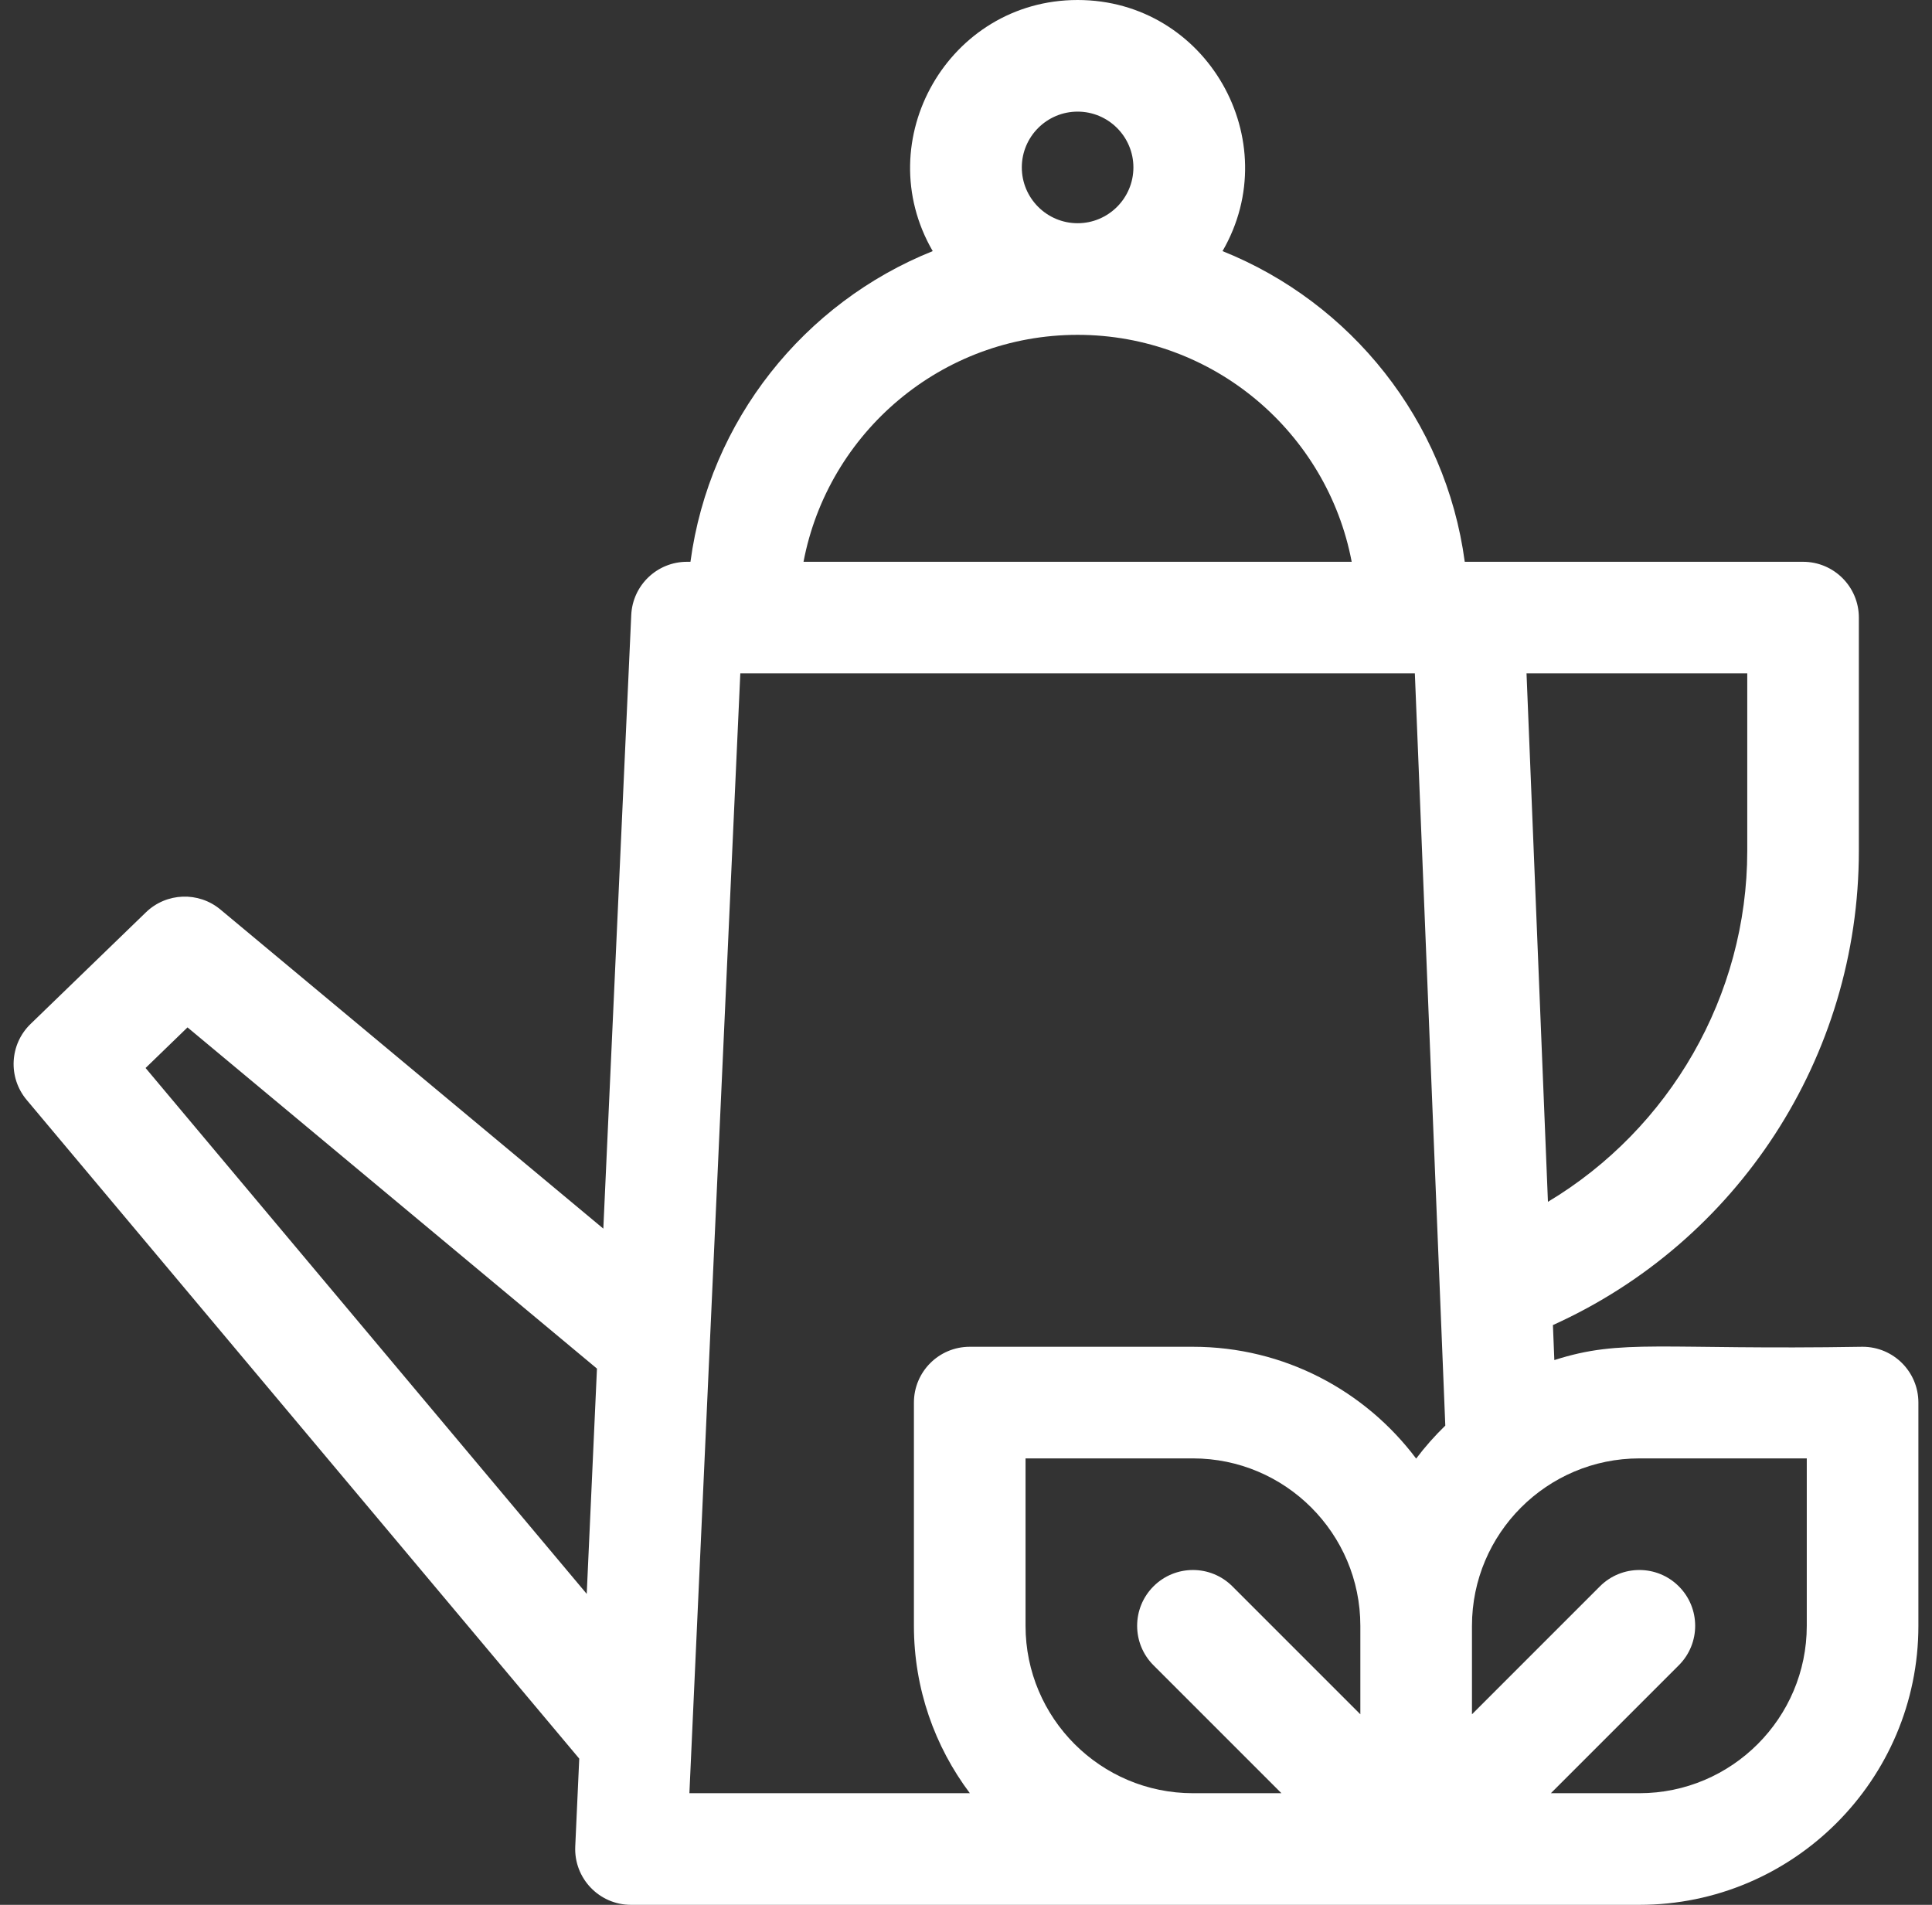 <?xml version="1.0" encoding="UTF-8"?>
<svg width="71px" height="70px" viewBox="0 0 71 70" version="1.1" xmlns="http://www.w3.org/2000/svg" xmlns:xlink="http://www.w3.org/1999/xlink">
    <rect x="0" y="0" width="71" height="70" fill="#333333" stroke="none"/>
    <title>herbal-tea</title>
    <g id="Page-1" stroke="none" stroke-width="1" fill="none" fill-rule="evenodd">
        <g id="Home-XL" transform="translate(-648, -1657)" fill="#FFFFFF" fill-rule="nonzero">
            <g id="herbal-tea" transform="translate(648.5, 1657)">
                <path d="M67.949,49.492 C60.499,49.616 59.118,49.18 56.621,49.981 L56.569,48.694 C63.332,45.642 67.812,38.871 67.812,31.266 L67.812,22.695 C67.812,21.563 66.894,20.645 65.762,20.645 C64.365,20.645 54.725,20.645 53.329,20.645 C52.633,15.446 49.145,11.119 44.427,9.228 C46.783,5.164 43.849,0 39.102,0 C34.365,0 31.414,5.154 33.777,9.228 C29.058,11.119 25.57,15.446 24.874,20.645 L24.746,20.645 C23.65,20.645 22.747,21.507 22.698,22.602 L21.672,45.15 L7.602,33.425 C6.797,32.754 5.616,32.798 4.863,33.526 L0.625,37.628 C-0.149,38.376 -0.212,39.595 0.48,40.42 L20.787,64.627 L20.64,67.856 C20.587,69.024 21.52,70 22.688,70 L59.746,70 C65.4,70 70,65.4 70,59.746 L70,51.543 C70,50.41 69.082,49.492 67.949,49.492 L67.949,49.492 Z M63.711,31.266 C63.711,36.597 60.856,41.487 56.386,44.165 L55.599,24.746 L63.711,24.746 L63.711,31.266 Z M37.051,6.152 C37.051,5.022 37.971,4.102 39.102,4.102 C40.232,4.102 41.152,5.022 41.152,6.152 C41.152,7.283 40.232,8.203 39.102,8.203 C37.971,8.203 37.051,7.283 37.051,6.152 Z M39.102,12.305 C44.101,12.305 48.274,15.902 49.174,20.645 L29.029,20.645 C29.929,15.902 34.102,12.305 39.102,12.305 Z M4.85,39.247 L6.391,37.755 L21.438,50.294 L21.062,58.573 L4.85,39.247 Z M26.706,24.746 L51.495,24.746 L52.614,52.389 C52.227,52.765 51.868,53.169 51.543,53.601 C49.671,51.108 46.691,49.492 43.34,49.492 L35.137,49.492 C34.004,49.492 33.086,50.41 33.086,51.543 L33.086,59.746 C33.086,62.053 33.852,64.183 35.142,65.898 L24.835,65.898 L26.706,24.746 Z M49.492,62.998 L44.79,58.296 C43.989,57.495 42.691,57.495 41.89,58.296 C41.089,59.097 41.089,60.395 41.89,61.196 L46.592,65.898 L43.34,65.898 C39.947,65.898 37.188,63.138 37.188,59.746 L37.188,53.594 L43.34,53.594 C46.732,53.594 49.492,56.354 49.492,59.746 L49.492,62.998 Z M65.898,59.746 C65.898,63.138 63.138,65.898 59.746,65.898 L56.494,65.898 L61.196,61.196 C61.997,60.395 61.997,59.097 61.196,58.296 C60.396,57.495 59.097,57.495 58.296,58.296 L53.594,62.998 L53.594,59.746 C53.594,56.354 56.354,53.594 59.746,53.594 L65.898,53.594 L65.898,59.746 Z" id="Shape"></path>
            </g>
        </g>
    </g>
</svg>